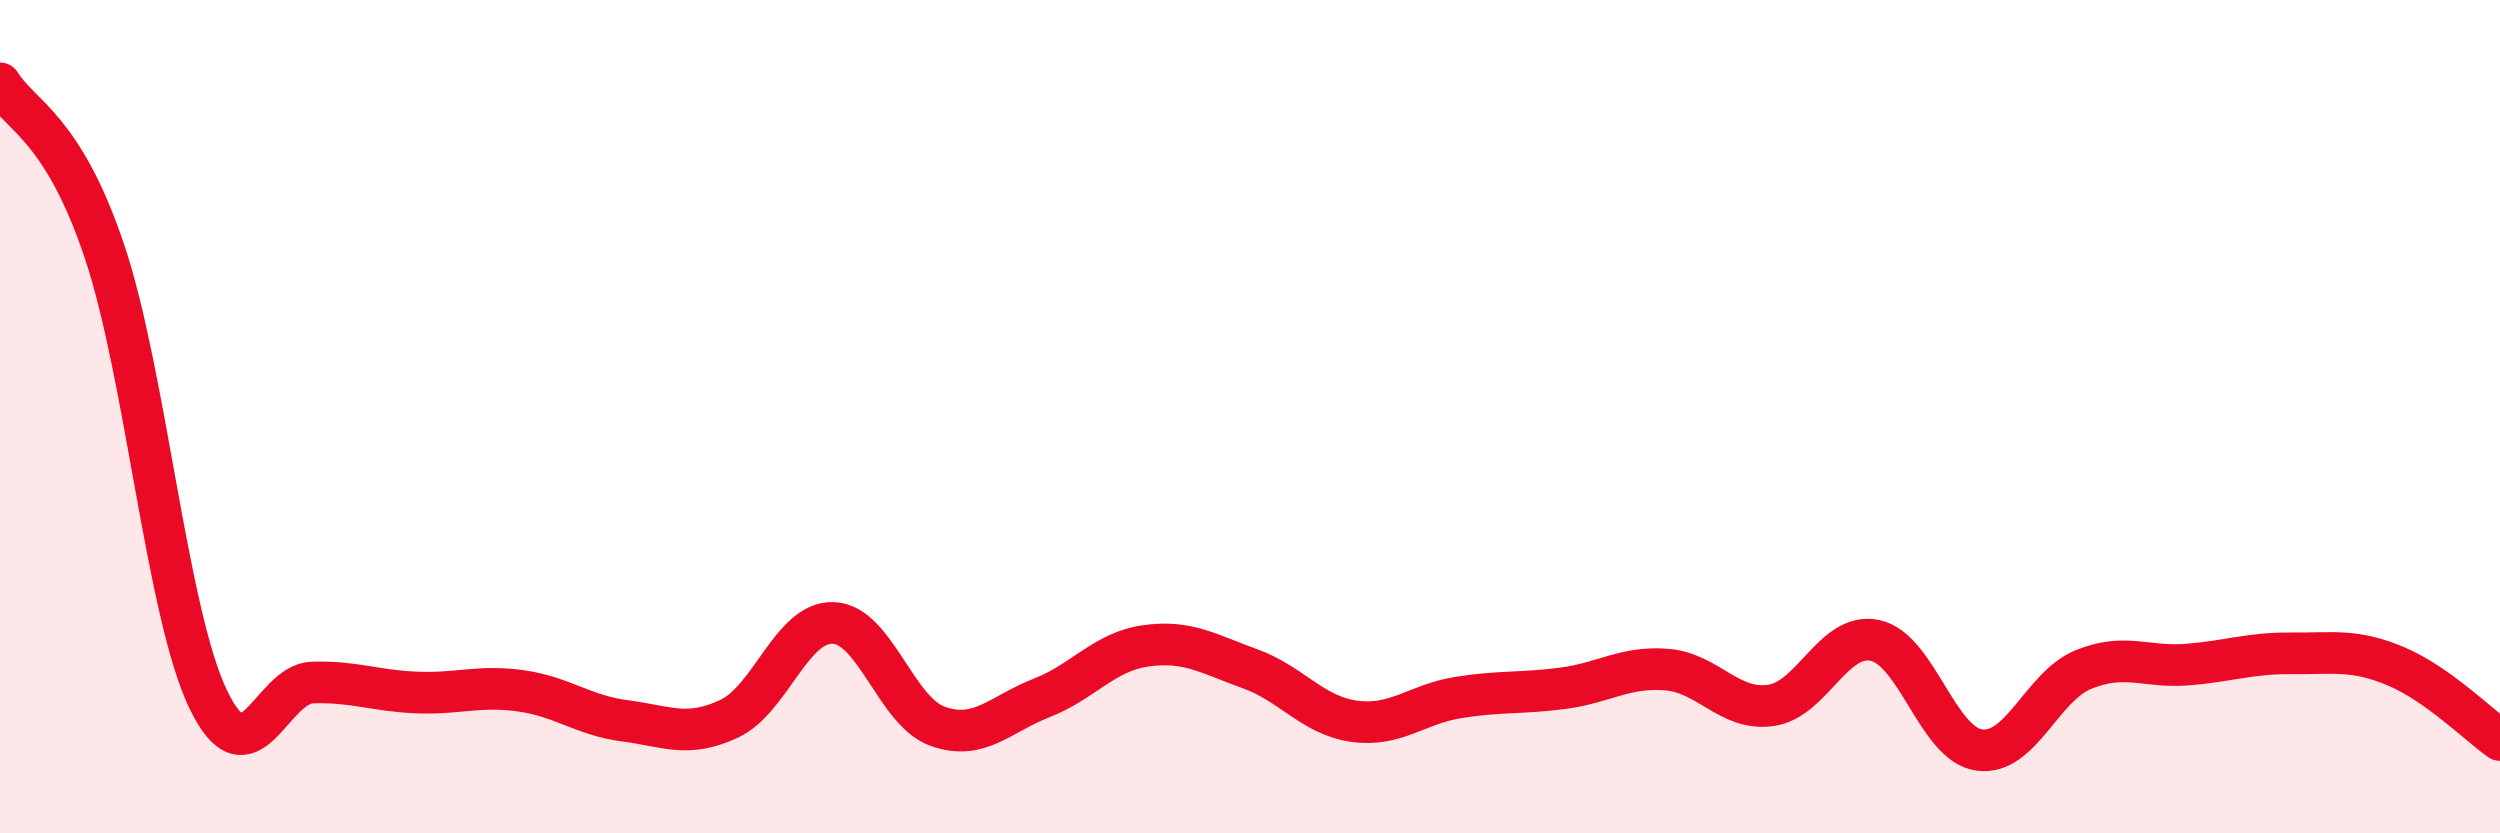 
    <svg width="60" height="20" viewBox="0 0 60 20" xmlns="http://www.w3.org/2000/svg">
      <path
        d="M 0,2 C 0.5,2.8 1.5,3.05 2.5,6.01 C 3.5,8.97 4,14.72 5,16.79 C 6,18.86 6.5,16.41 7.5,16.38 C 8.5,16.35 9,16.58 10,16.62 C 11,16.66 11.5,16.44 12.5,16.58 C 13.5,16.72 14,17.17 15,17.3 C 16,17.43 16.5,17.72 17.5,17.25 C 18.5,16.78 19,14.91 20,14.95 C 21,14.99 21.5,17.07 22.5,17.43 C 23.5,17.79 24,17.14 25,16.75 C 26,16.36 26.5,15.64 27.5,15.5 C 28.5,15.36 29,15.69 30,16.05 C 31,16.41 31.5,17.17 32.5,17.31 C 33.5,17.45 34,16.9 35,16.74 C 36,16.58 36.5,16.65 37.5,16.52 C 38.5,16.39 39,15.99 40,16.07 C 41,16.15 41.5,17.07 42.5,16.93 C 43.5,16.79 44,15.16 45,15.37 C 46,15.58 46.5,17.86 47.5,18 C 48.5,18.14 49,16.48 50,16.07 C 51,15.66 51.5,16.03 52.5,15.95 C 53.5,15.87 54,15.67 55,15.68 C 56,15.69 56.5,15.57 57.5,15.99 C 58.5,16.41 59.5,17.41 60,17.76L60 20L0 20Z"
        fill="#EB0A25"
        opacity="0.1"
        stroke-linecap="round"
        stroke-linejoin="round"
      />
      <path
        d="M 0,2 C 0.5,2.8 1.5,3.05 2.5,6.01 C 3.5,8.97 4,14.72 5,16.79 C 6,18.86 6.5,16.41 7.5,16.38 C 8.5,16.35 9,16.58 10,16.62 C 11,16.66 11.5,16.44 12.5,16.58 C 13.5,16.72 14,17.17 15,17.3 C 16,17.43 16.5,17.72 17.5,17.25 C 18.5,16.78 19,14.91 20,14.95 C 21,14.99 21.5,17.07 22.5,17.43 C 23.5,17.79 24,17.14 25,16.75 C 26,16.36 26.5,15.64 27.5,15.5 C 28.5,15.36 29,15.69 30,16.05 C 31,16.41 31.5,17.17 32.5,17.31 C 33.5,17.45 34,16.9 35,16.74 C 36,16.58 36.5,16.65 37.5,16.52 C 38.5,16.39 39,15.99 40,16.07 C 41,16.15 41.5,17.07 42.5,16.93 C 43.5,16.79 44,15.16 45,15.37 C 46,15.58 46.5,17.86 47.5,18 C 48.5,18.14 49,16.48 50,16.07 C 51,15.66 51.5,16.03 52.5,15.95 C 53.5,15.87 54,15.67 55,15.68 C 56,15.69 56.5,15.57 57.5,15.99 C 58.5,16.41 59.5,17.41 60,17.76"
        stroke="#EB0A25"
        stroke-width="1"
        fill="none"
        stroke-linecap="round"
        stroke-linejoin="round"
      />
    </svg>
  